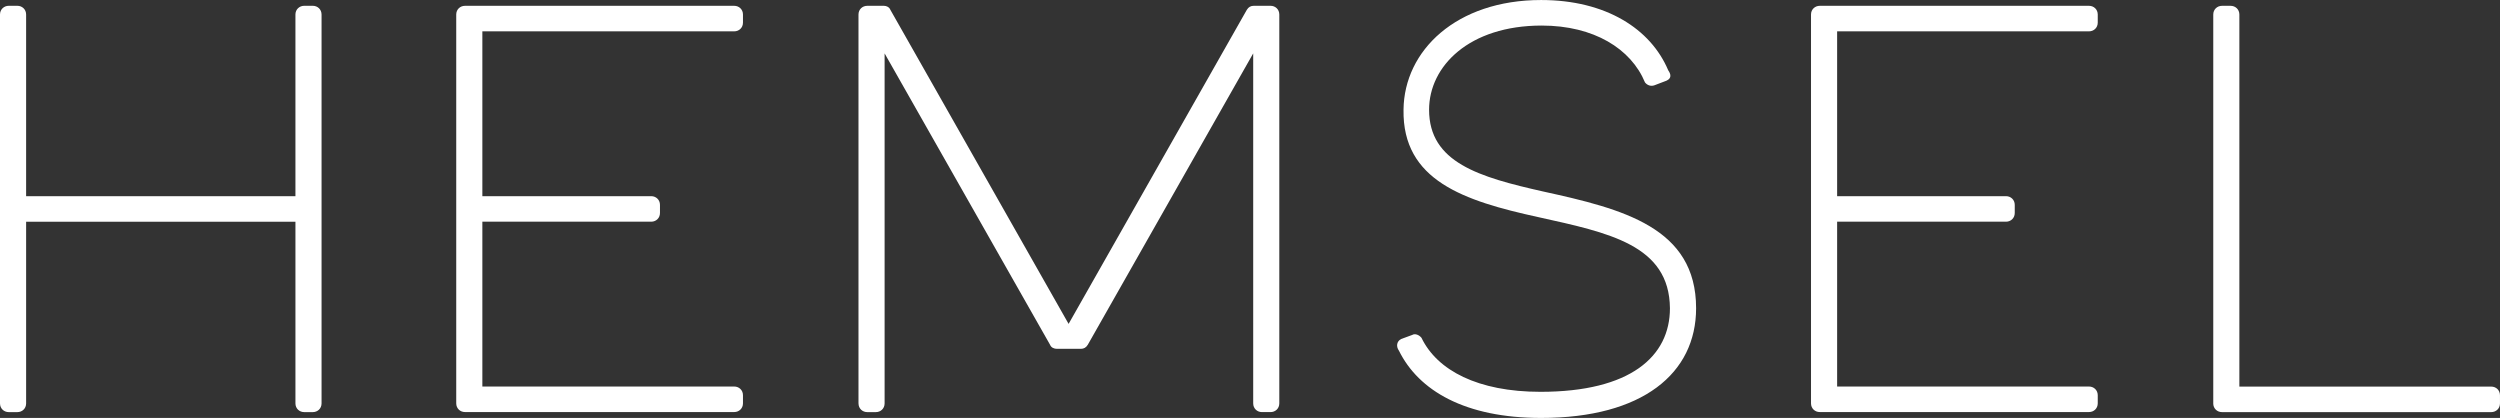 <?xml version="1.0" encoding="UTF-8"?>
<svg id="Layer_1" data-name="Layer 1" xmlns="http://www.w3.org/2000/svg" viewBox="0 0 1206.95 201.76">
  <rect x="0" y="0" width="1206.95" height="201.76" fill="#333333" stroke="none"/>
  <defs>
    <style>
      .cls-1 {
        fill: #fff;
      }
    </style>
  </defs>
  <path class="cls-1" d="M155.24,7.01v187.75c0,2.52-1.96,4.2-4.2,4.2h-4.2c-2.24,0-4.21-1.68-4.21-4.2v-87.71H12.61v87.71c0,2.52-1.96,4.2-4.2,4.2h-4.21c-2.24,0-4.2-1.68-4.2-4.2V7.01C0,4.49,1.96,2.8,4.2,2.8h4.21c2.24,0,4.2,1.69,4.2,4.21v87.71h130.02V7.01c0-2.52,1.97-4.21,4.21-4.21h4.2c2.24,0,4.2,1.69,4.2,4.21Z"/>
  <path class="cls-1" d="M220.26,194.76V7.01c0-2.52,1.96-4.2,4.2-4.2h130.03c2.24,0,4.2,1.68,4.2,4.2v3.92c0,2.52-1.96,4.2-4.2,4.2h-121.62v79.58h81.55c2.24,0,4.2,1.68,4.2,4.2v3.92c0,2.52-1.96,4.2-4.2,4.2h-81.55v79.58h121.62c2.24,0,4.2,1.68,4.2,4.2v3.92c0,2.52-1.96,4.2-4.2,4.2h-130.03c-2.24,0-4.2-1.68-4.2-4.2Z"/>
  <path class="cls-1" d="M414.46,194.76V7.01c0-2.52,1.96-4.2,4.2-4.2h8.13c1.12,0,2.52.56,3.08,1.96l86.03,151.6L601.93,4.76c.84-1.4,1.96-1.96,3.36-1.96h8.13c2.24,0,4.2,1.68,4.2,4.2v187.75c0,2.52-1.96,4.2-4.2,4.2h-4.2c-2.24,0-4.2-1.68-4.2-4.2V25.78l-79.86,140.67c-.84,1.4-1.96,1.96-3.36,1.96h-11.49c-1.4,0-2.8-.56-3.36-1.96L427.07,25.78v168.98c0,2.52-1.96,4.2-4.2,4.2h-4.2c-2.24,0-4.2-1.68-4.2-4.2Z"/>
  <path class="cls-1" d="M675.35,169.26c-1.4-1.96-1.12-4.48,1.12-5.6l5.32-1.96c1.4-.84,3.36,0,4.48,1.4,7.57,15.69,27.18,26.06,57.45,26.06,43.44,0,62.49-17.09,62.49-40.35-.28-30.54-29.42-36.43-63.61-44-35.87-7.85-65.57-17.65-65.01-51.84.28-28.58,25.5-52.96,66.41-52.96,31.39,0,52.96,14.01,61.37,33.91,1.4,1.96,1.68,3.92-.84,5.04l-5.88,2.24c-1.68.56-3.36,0-4.48-1.4-6.73-16.25-24.66-27.46-49.88-27.46-35.03,0-54.36,19.62-54.36,40.63,0,25.5,24.1,32.51,55.21,39.51,38.39,8.41,73.7,17.37,73.7,56.33,0,31.39-25.78,52.96-74.82,52.96-36.71,0-59.13-13.17-68.66-32.51Z"/>
  <path class="cls-1" d="M874.32,194.76V7.01c0-2.52,1.96-4.2,4.2-4.2h130.03c2.24,0,4.2,1.68,4.2,4.2v3.92c0,2.52-1.96,4.2-4.2,4.2h-121.62v79.58h81.55c2.24,0,4.2,1.68,4.2,4.2v3.92c0,2.52-1.96,4.2-4.2,4.2h-81.55v79.58h121.62c2.24,0,4.2,1.68,4.2,4.2v3.92c0,2.52-1.96,4.2-4.2,4.2h-130.03c-2.24,0-4.2-1.68-4.2-4.2Z"/>
  <path class="cls-1" d="M1068.52,194.76V7.01c0-2.52,1.96-4.2,4.2-4.2h4.2c2.24,0,4.2,1.68,4.2,4.2v179.63h121.62c2.24,0,4.2,1.68,4.2,4.2v3.92c0,2.52-1.96,4.2-4.2,4.2h-130.03c-2.24,0-4.2-1.68-4.2-4.2Z"/>
</svg>